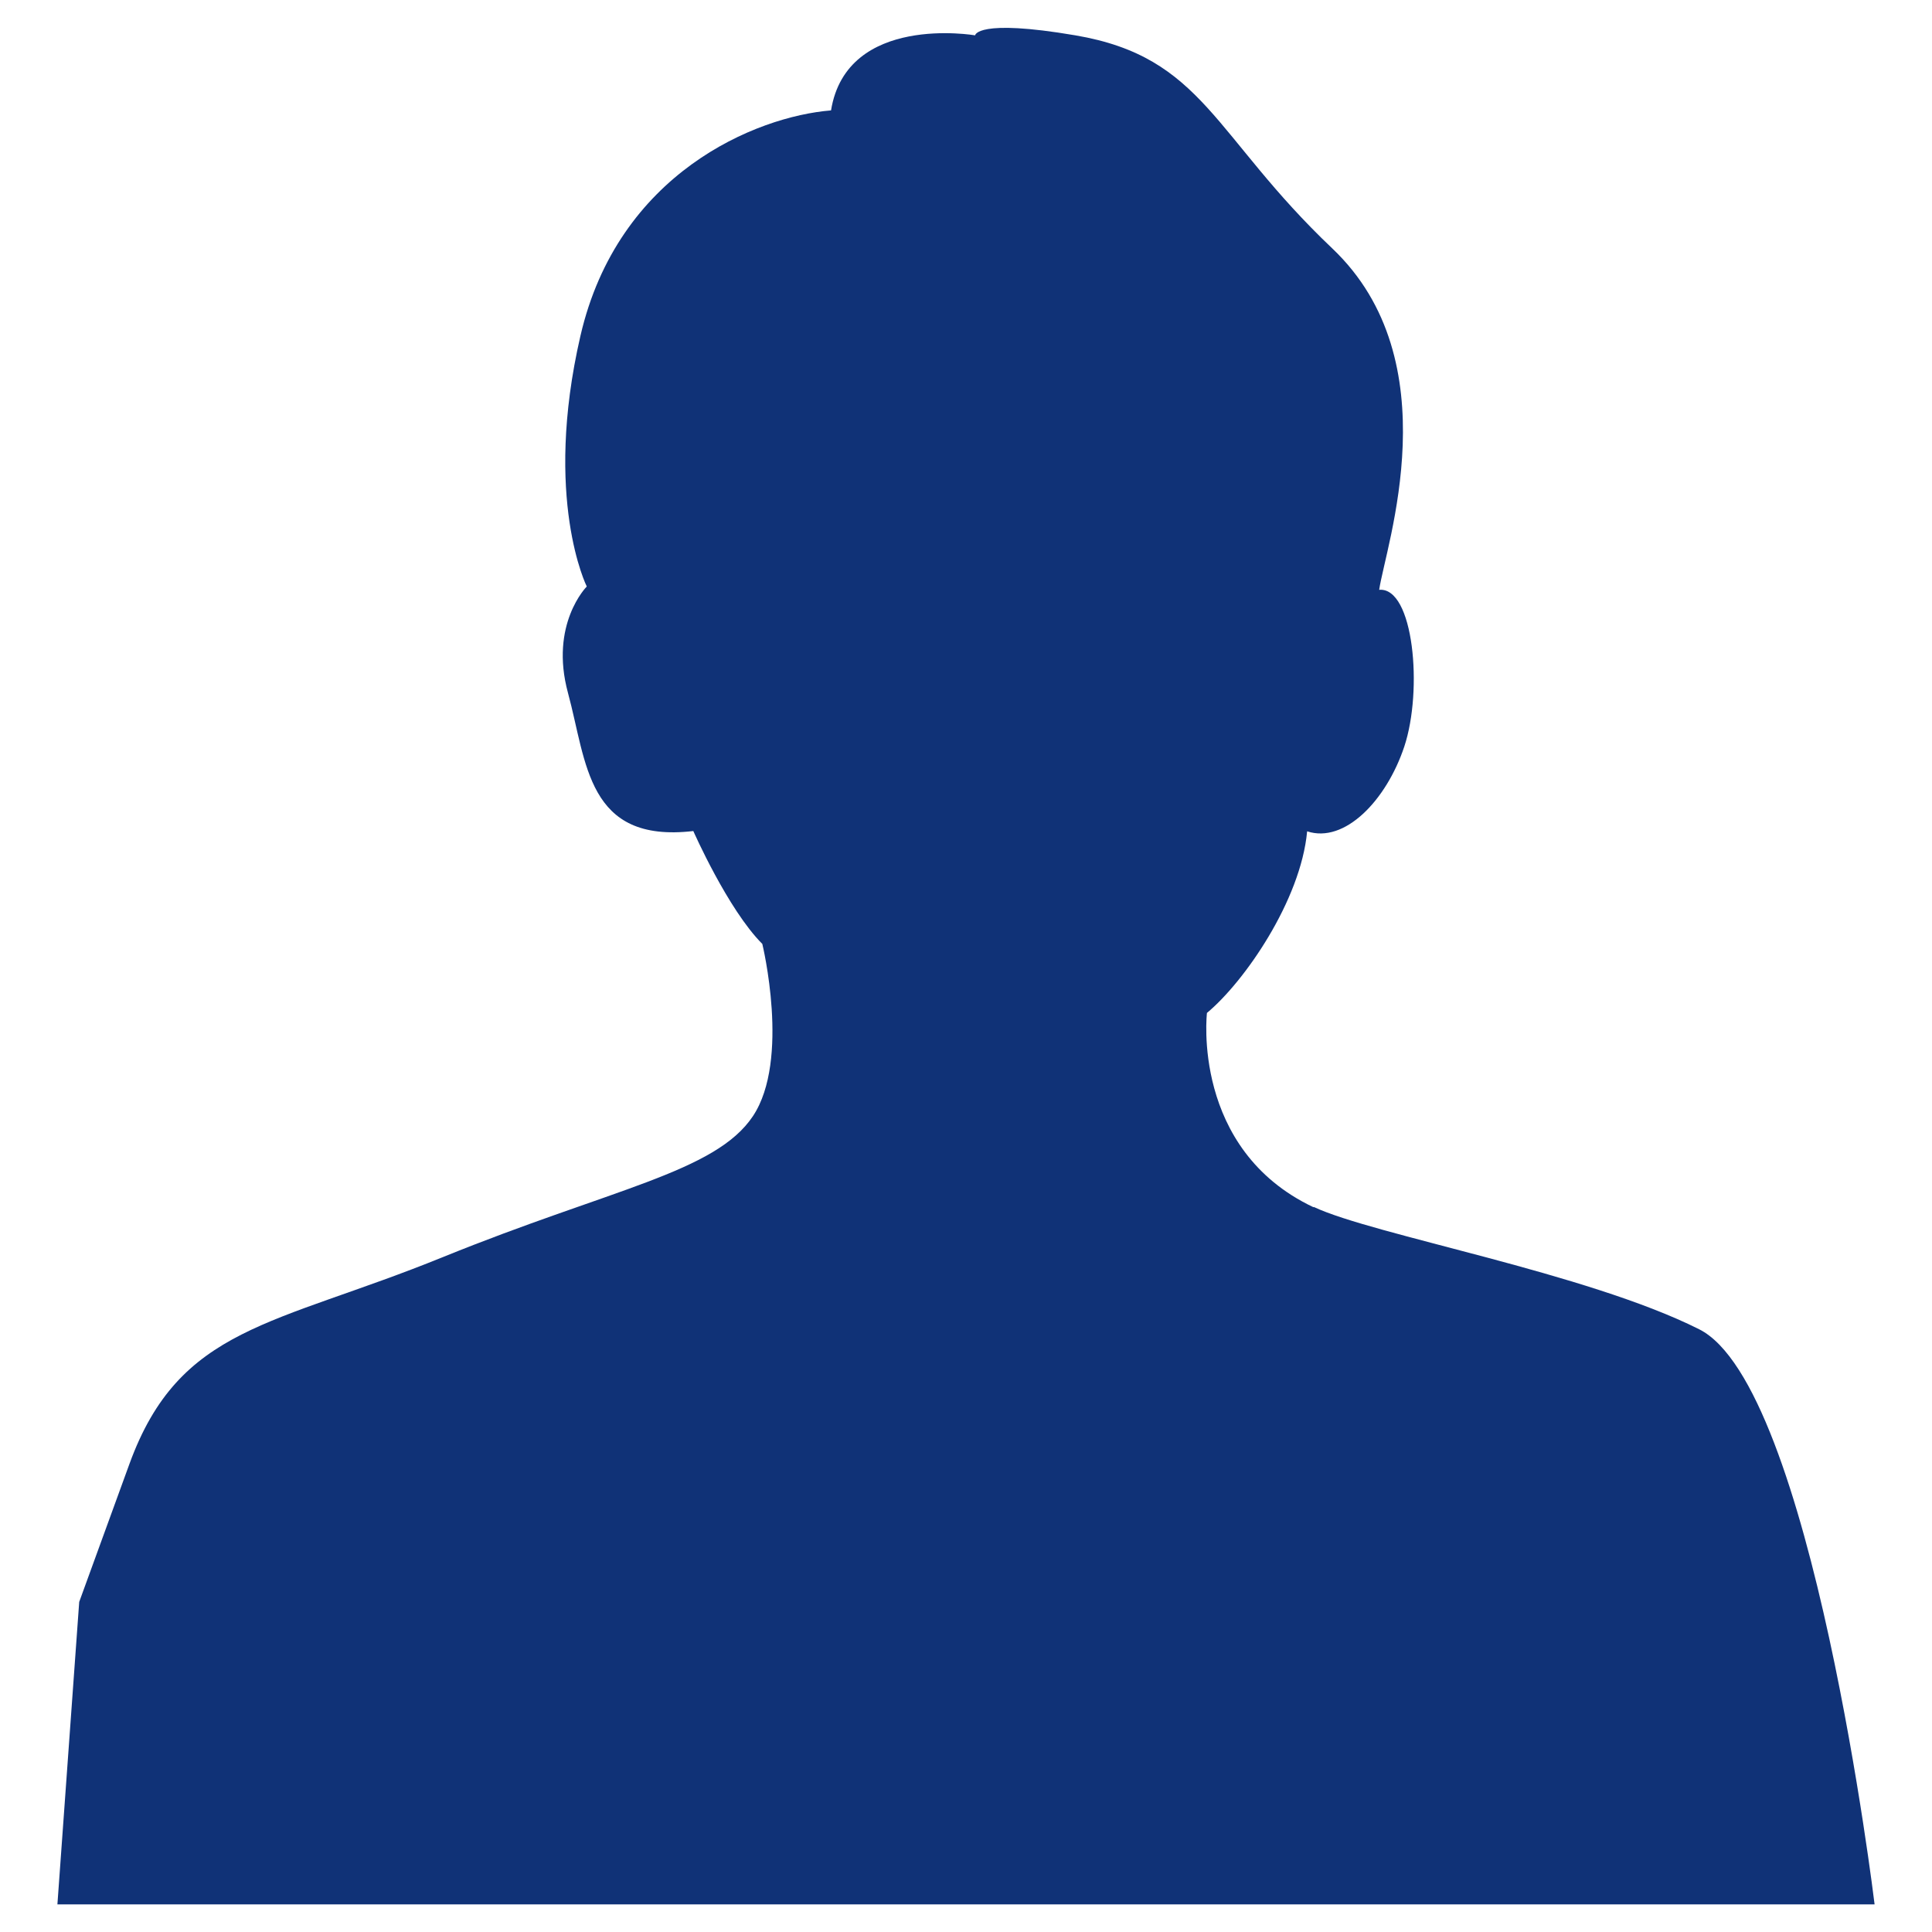 <?xml version="1.0" encoding="UTF-8"?>
<svg id="uuid-92e98090-cc0c-456d-a84d-c17dee11413c" data-name="レイヤー 2" xmlns="http://www.w3.org/2000/svg" viewBox="0 0 70 70">
  <defs>
    <style>
      .uuid-ebf957b5-144c-4d9b-853b-ae445fbf2715 {
        fill: none;
      }

      .uuid-ebf957b5-144c-4d9b-853b-ae445fbf2715, .uuid-24512aa2-ee8b-4791-8bb7-d5ca4091eac6 {
        stroke-width: 0px;
      }

      .uuid-24512aa2-ee8b-4791-8bb7-d5ca4091eac6 {
        fill: #103277;
      }
    </style>
  </defs>
  <g id="uuid-a9108ddf-17db-468c-a601-e215dd7776cc" data-name="レイヤー 1">
    <path class="uuid-24512aa2-ee8b-4791-8bb7-d5ca4091eac6" d="M47.6,43.73c2.16,1.02,9.88,2.38,13.96,4.43,4.09,2.04,6.36,20.84,6.36,20.84H2.08l.79-10.96,1.82-5c1.82-5,5.22-5,11.35-7.49s9.88-3.07,11.24-5.11.34-6.24.34-6.24c-1.25-1.25-2.5-4.09-2.5-4.09-3.86.45-3.86-2.5-4.54-5-.68-2.5.68-3.86.68-3.86,0,0-1.59-3.18-.23-9.08,1.36-5.9,6.36-7.95,9.08-8.17.57-3.52,5.22-2.72,5.22-2.72,0,0,.05-.61,3.63,0,4.65.79,5,3.63,9.31,7.72,4.31,4.09,1.93,10.79,1.7,12.37,1.25-.11,1.59,3.63.91,5.68-.65,1.95-2.16,3.52-3.52,3.07-.23,2.5-2.27,5.45-3.63,6.58,0,0-.58,4.94,3.86,7.04Z"/>
    <rect class="uuid-ebf957b5-144c-4d9b-853b-ae445fbf2715" width="70" height="70"/>
  </g>
</svg>